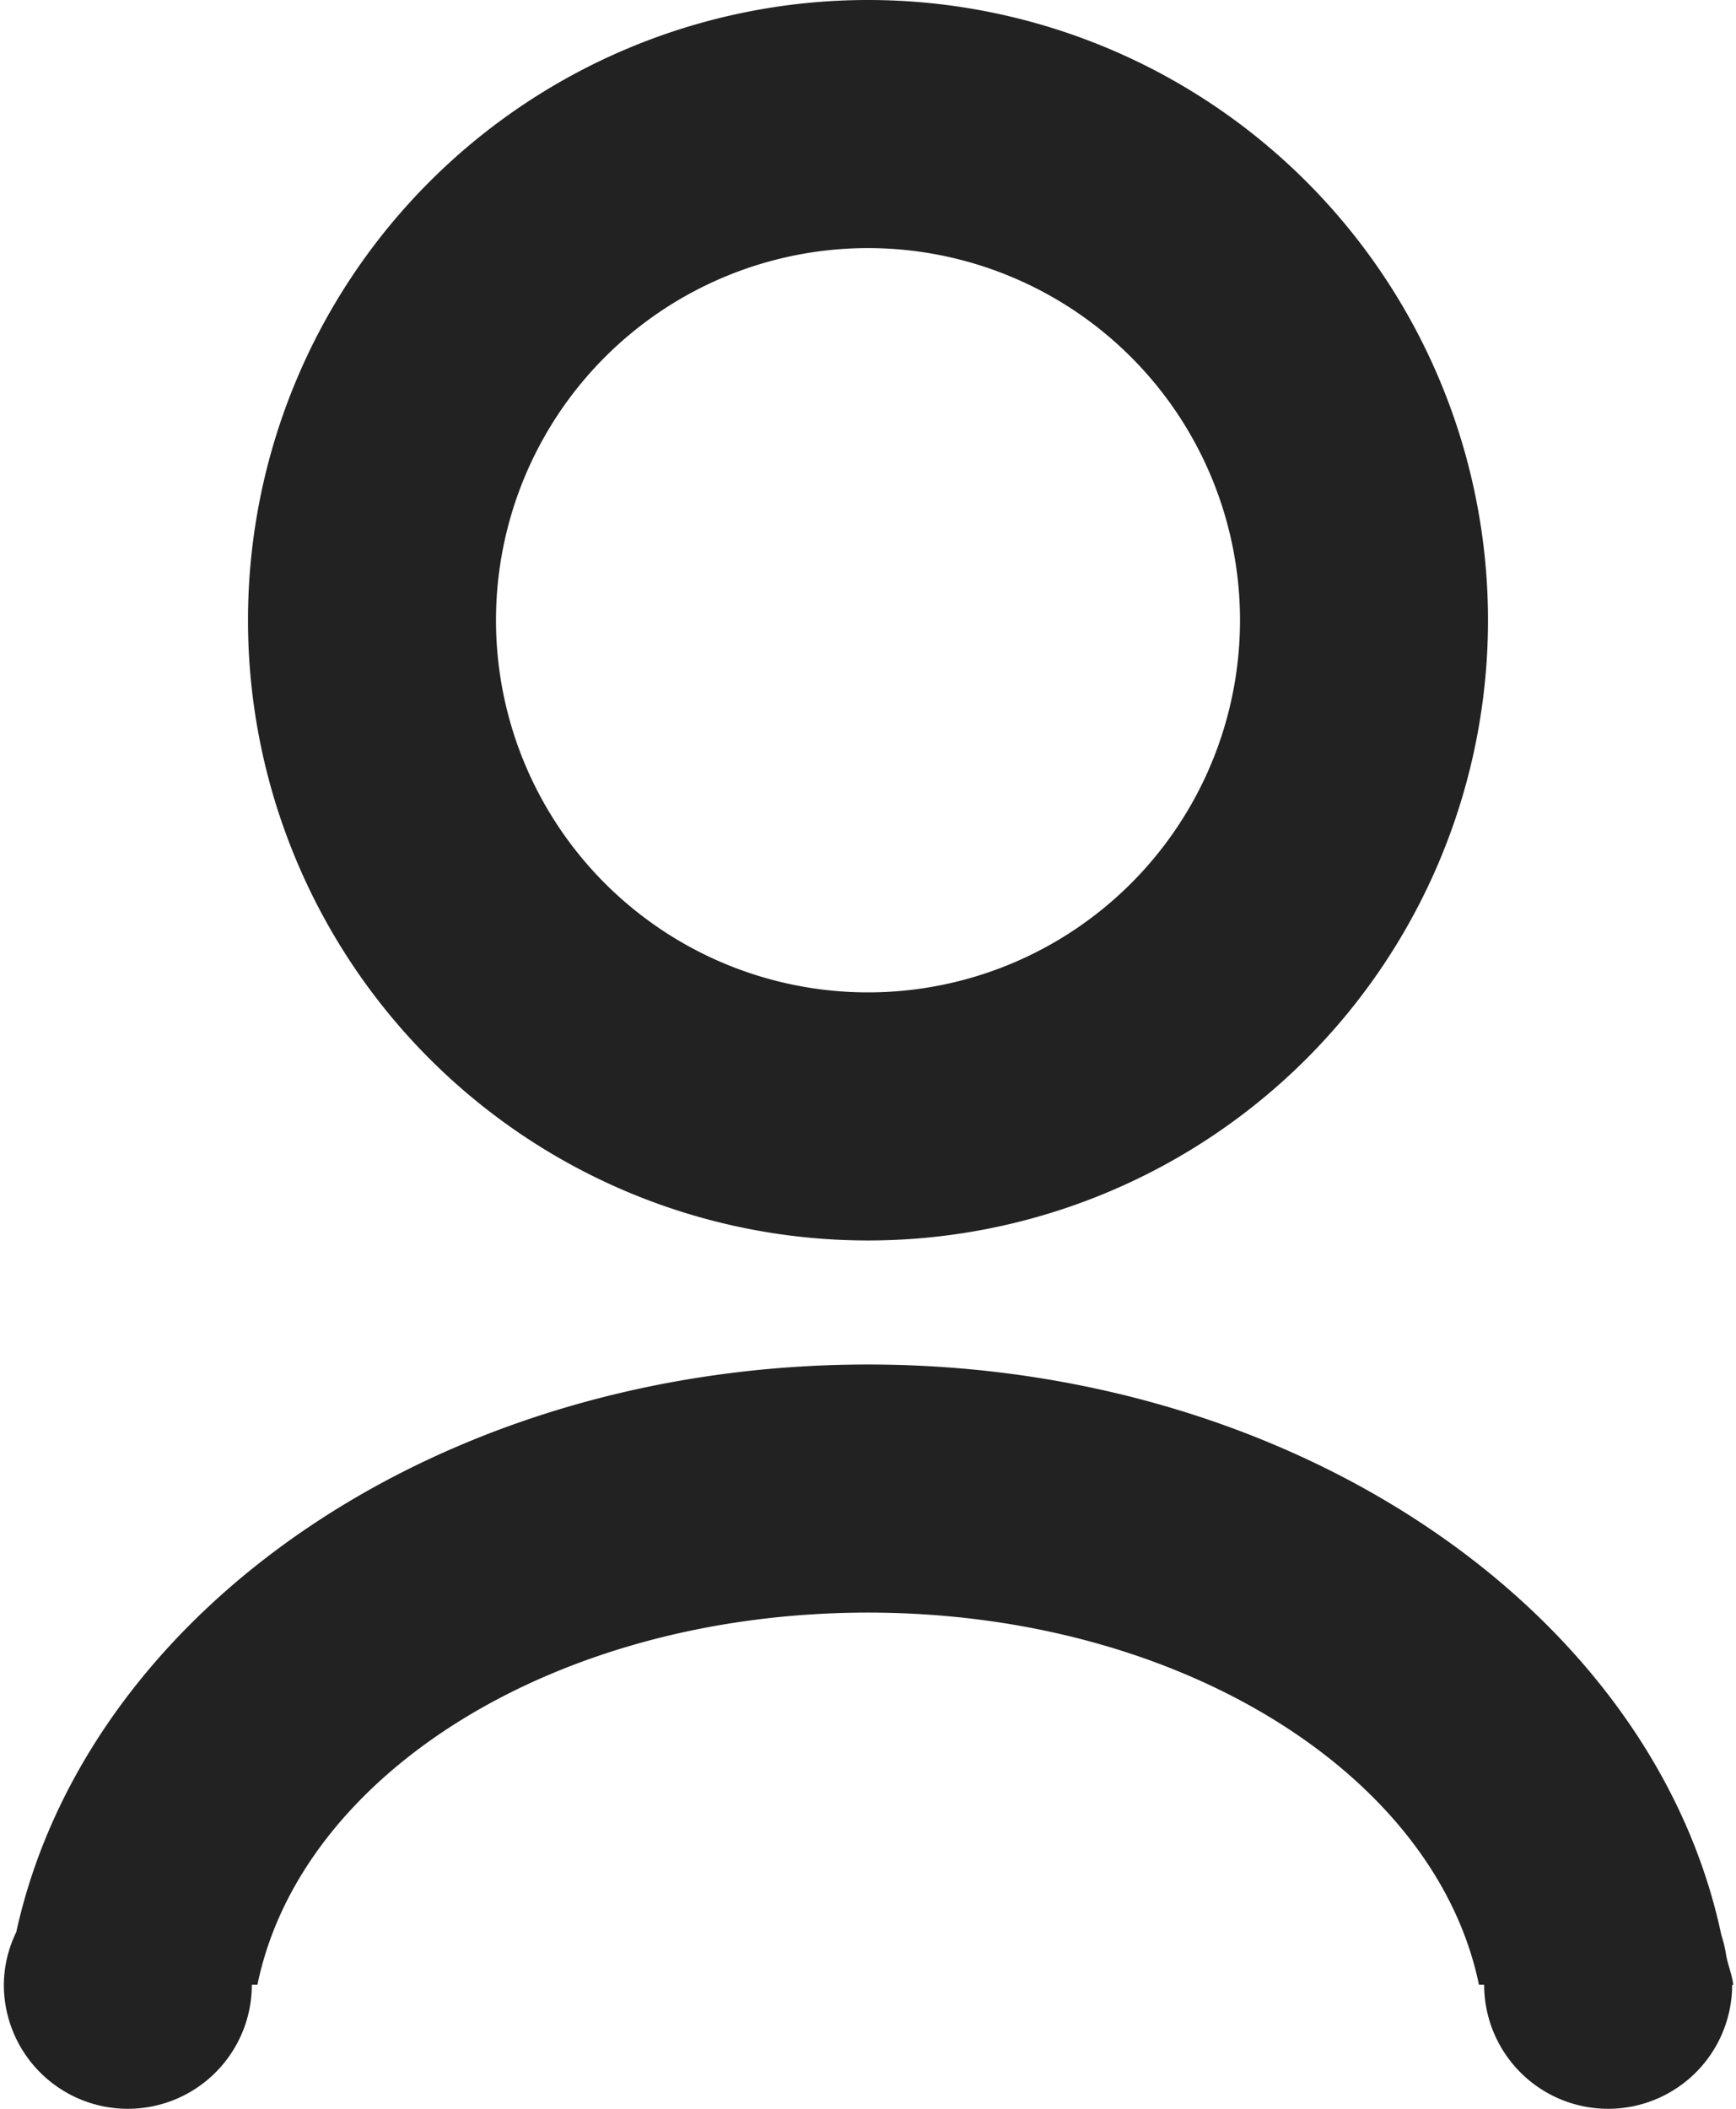 <svg xmlns="http://www.w3.org/2000/svg" width="14" height="17" viewBox="0 0 14 17">
  <defs>
    <style>
      .uscls-1 {
        fill: #222;
        fill-rule: evenodd;
      }
    </style>
  </defs>
  <path class="uscls-1" d="M13.969,16a1,1,0,1,1-2,0H11.927C11.578,14.307,9.518,13,7,13s-4.575,1.3-4.924,3H2.031a1,1,0,0,1-2,0,0.983,0.983,0,0,1,.1-0.424C0.7,12.984,3.54,11,7,11S13.332,13,13.882,15.6a1.023,1.023,0,0,1,.038.158c0.014,0.082.048,0.159,0.058,0.243H13.969ZM7,10a5,5,0,1,1,5-5A5,5,0,0,1,7,10ZM7,2a3,3,0,1,0,3,3A3,3,0,0,0,7,2Z"/>
</svg>

